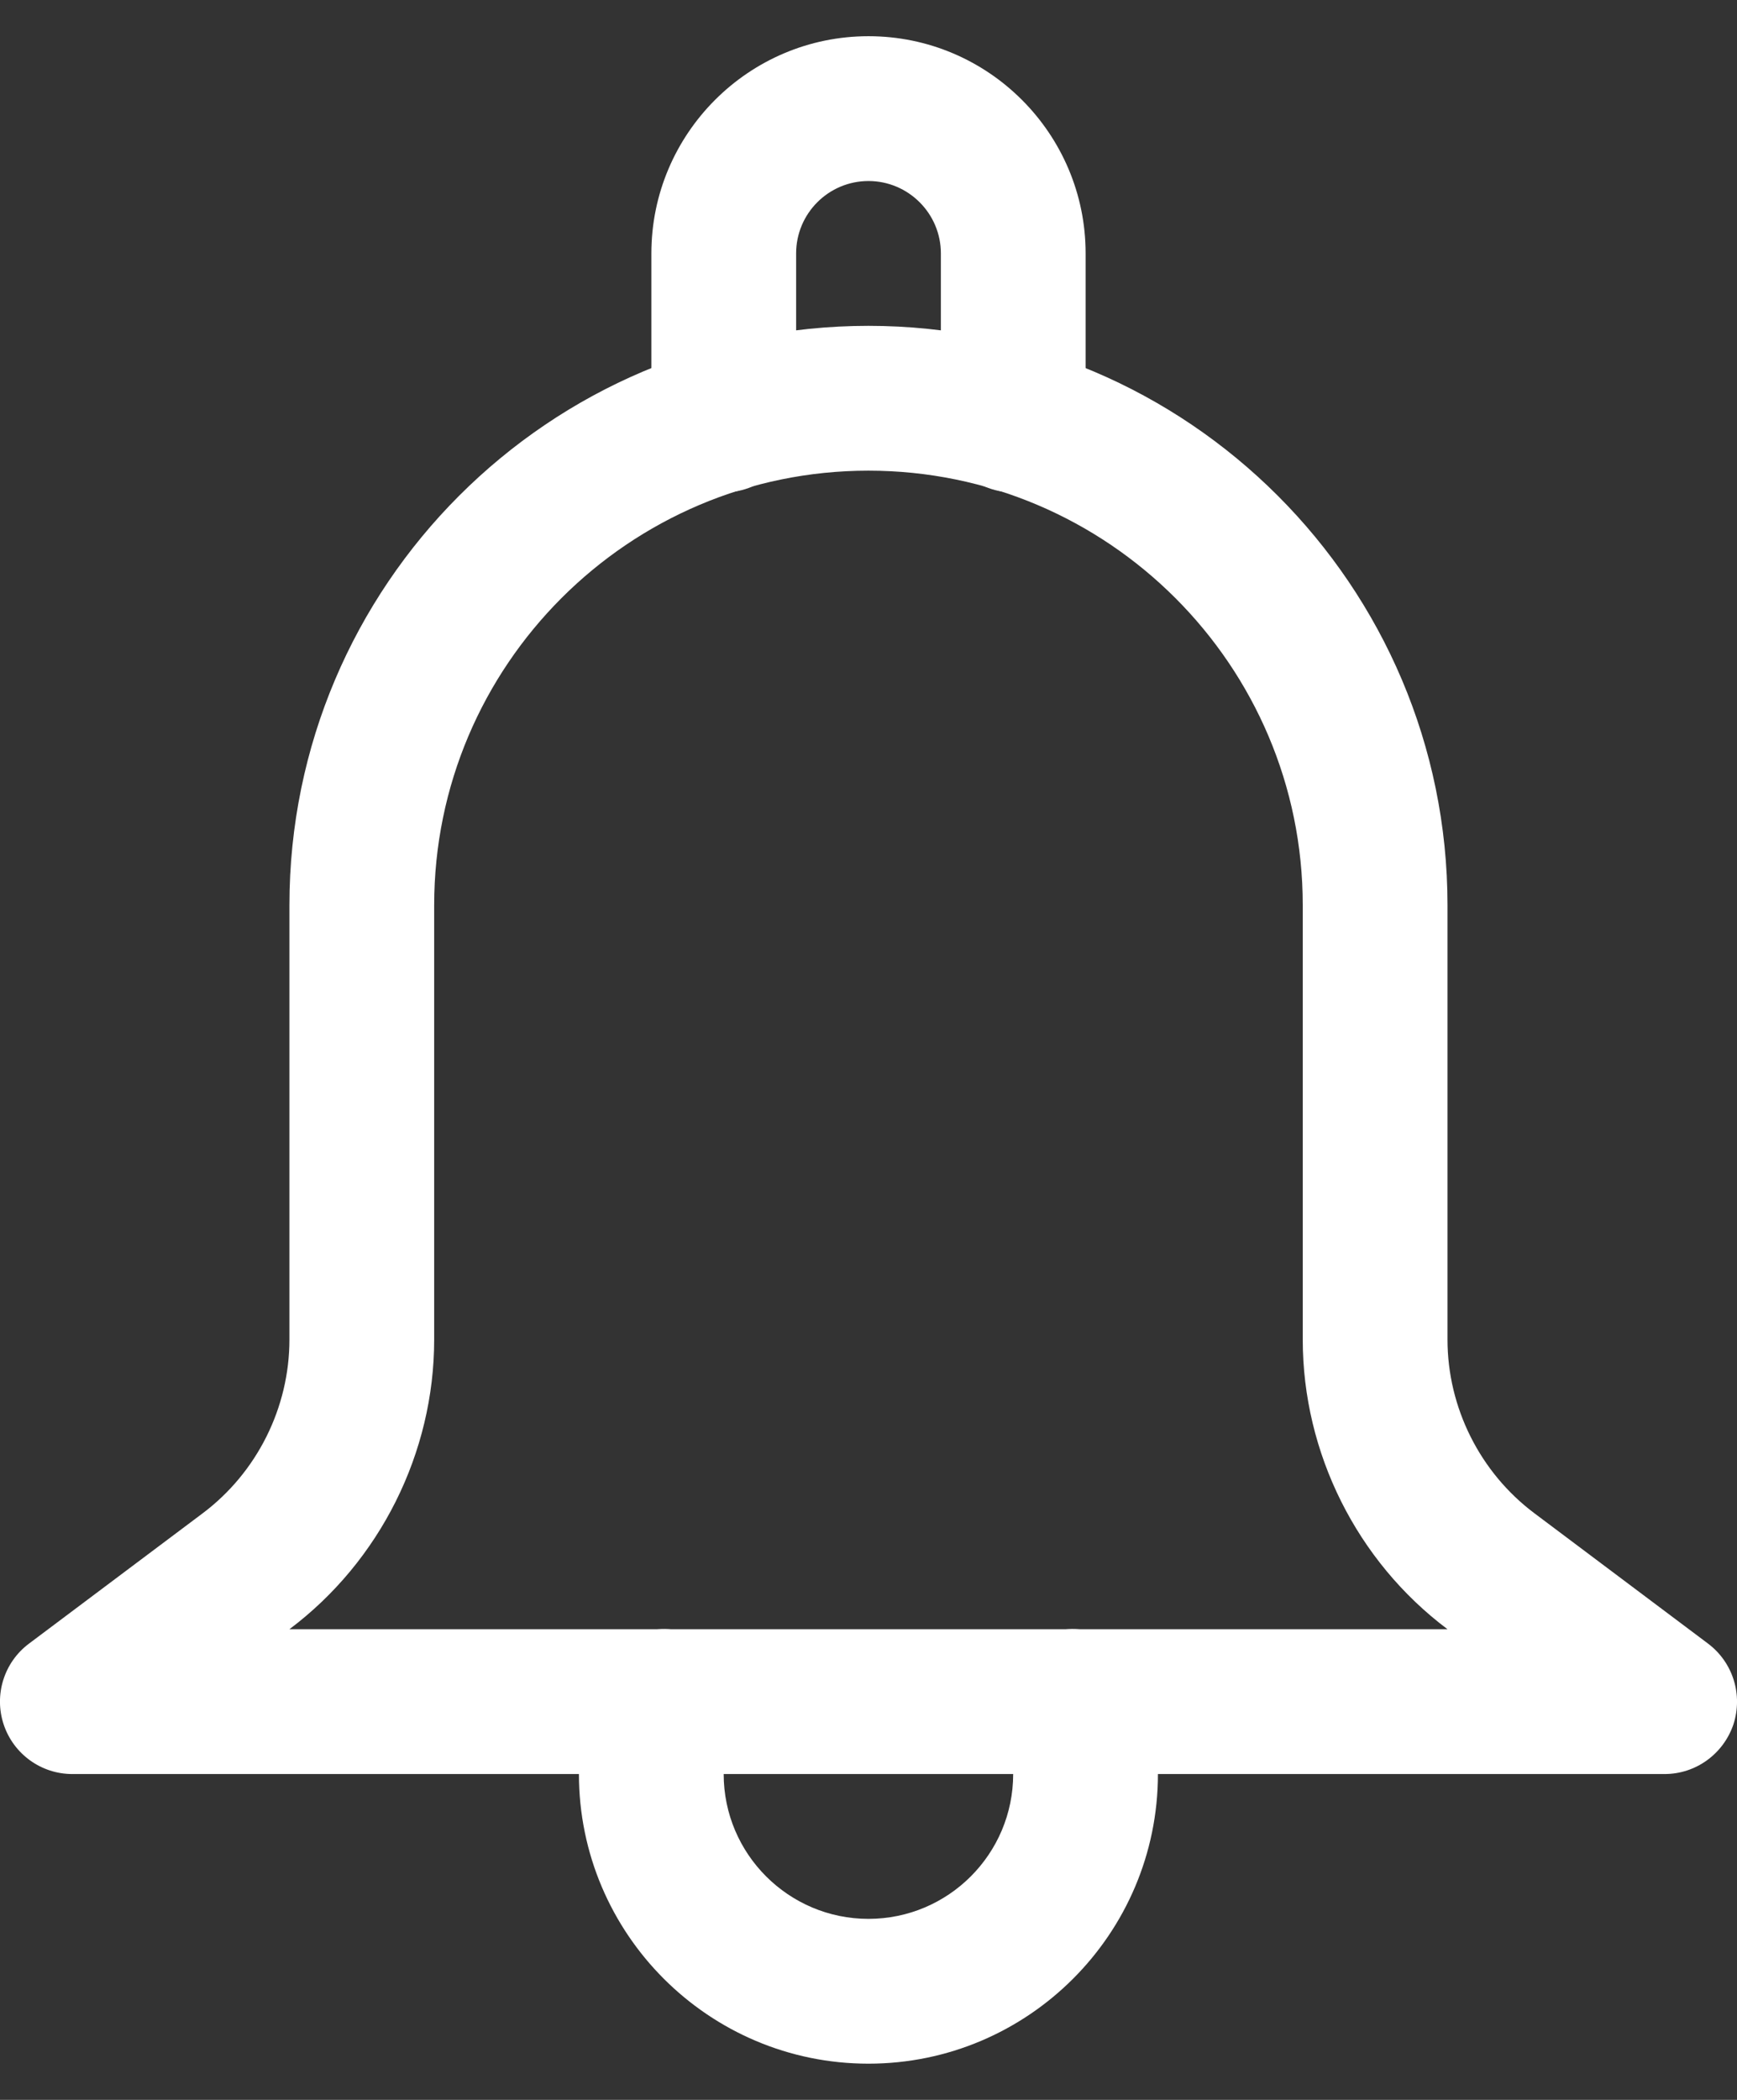 <svg width="24" height="29" viewBox="0 0 24 29" fill="none" xmlns="http://www.w3.org/2000/svg">
<rect x="0" y="0" width="24" height="29" fill="#333333" stroke="none"/>
<path d="M23 24.5H0.999C0.569 24.5 0.187 24.224 0.051 23.816C-0.085 23.408 0.055 22.958 0.399 22.7L2.799 20.9C3.551 20.336 3.999 19.44 3.999 18.5V12.5C3.999 8.088 7.587 4.5 11.999 4.5C16.412 4.5 20 8.088 20 12.5V18.5C20 19.44 20.45 20.336 21.2 20.898L23.599 22.698C23.945 22.958 24.084 23.406 23.95 23.816C23.811 24.224 23.43 24.5 23 24.5ZM3.999 22.5H20C18.747 21.56 18 20.064 18 18.5V12.5C18 9.192 15.307 6.5 11.999 6.5C8.691 6.5 5.999 9.192 5.999 12.5V18.5C5.999 20.064 5.251 21.56 3.999 22.5Z" fill="#fff"/>
<path d="M11.999 28.5C9.793 28.5 7.999 26.706 7.999 24.5C7.999 24.028 8.079 23.586 8.243 23.148C8.437 22.632 9.013 22.364 9.531 22.564C10.047 22.758 10.309 23.334 10.115 23.852C10.035 24.064 9.999 24.266 9.999 24.5C9.999 25.604 10.897 26.5 11.999 26.5C13.103 26.5 13.999 25.604 13.999 24.5C13.999 24.268 13.963 24.066 13.881 23.848C13.689 23.33 13.951 22.756 14.471 22.562C14.987 22.366 15.563 22.632 15.757 23.152C15.919 23.59 15.999 24.032 15.999 24.5C15.999 26.706 14.205 28.5 11.999 28.5Z" fill="#fff"/>
<path d="M14 6.8C13.448 6.8 13 6.352 13 5.8V3.5C13 2.948 12.55 2.5 12 2.5C11.448 2.5 11 2.948 11 3.5V5.8C11 6.352 10.552 6.8 10 6.8C9.448 6.8 9 6.352 9 5.8V3.5C9 1.846 10.346 0.5 12 0.5C13.654 0.5 15 1.846 15 3.5V5.8C15 6.352 14.552 6.8 14 6.8Z" fill="#fff"/>
</svg>
